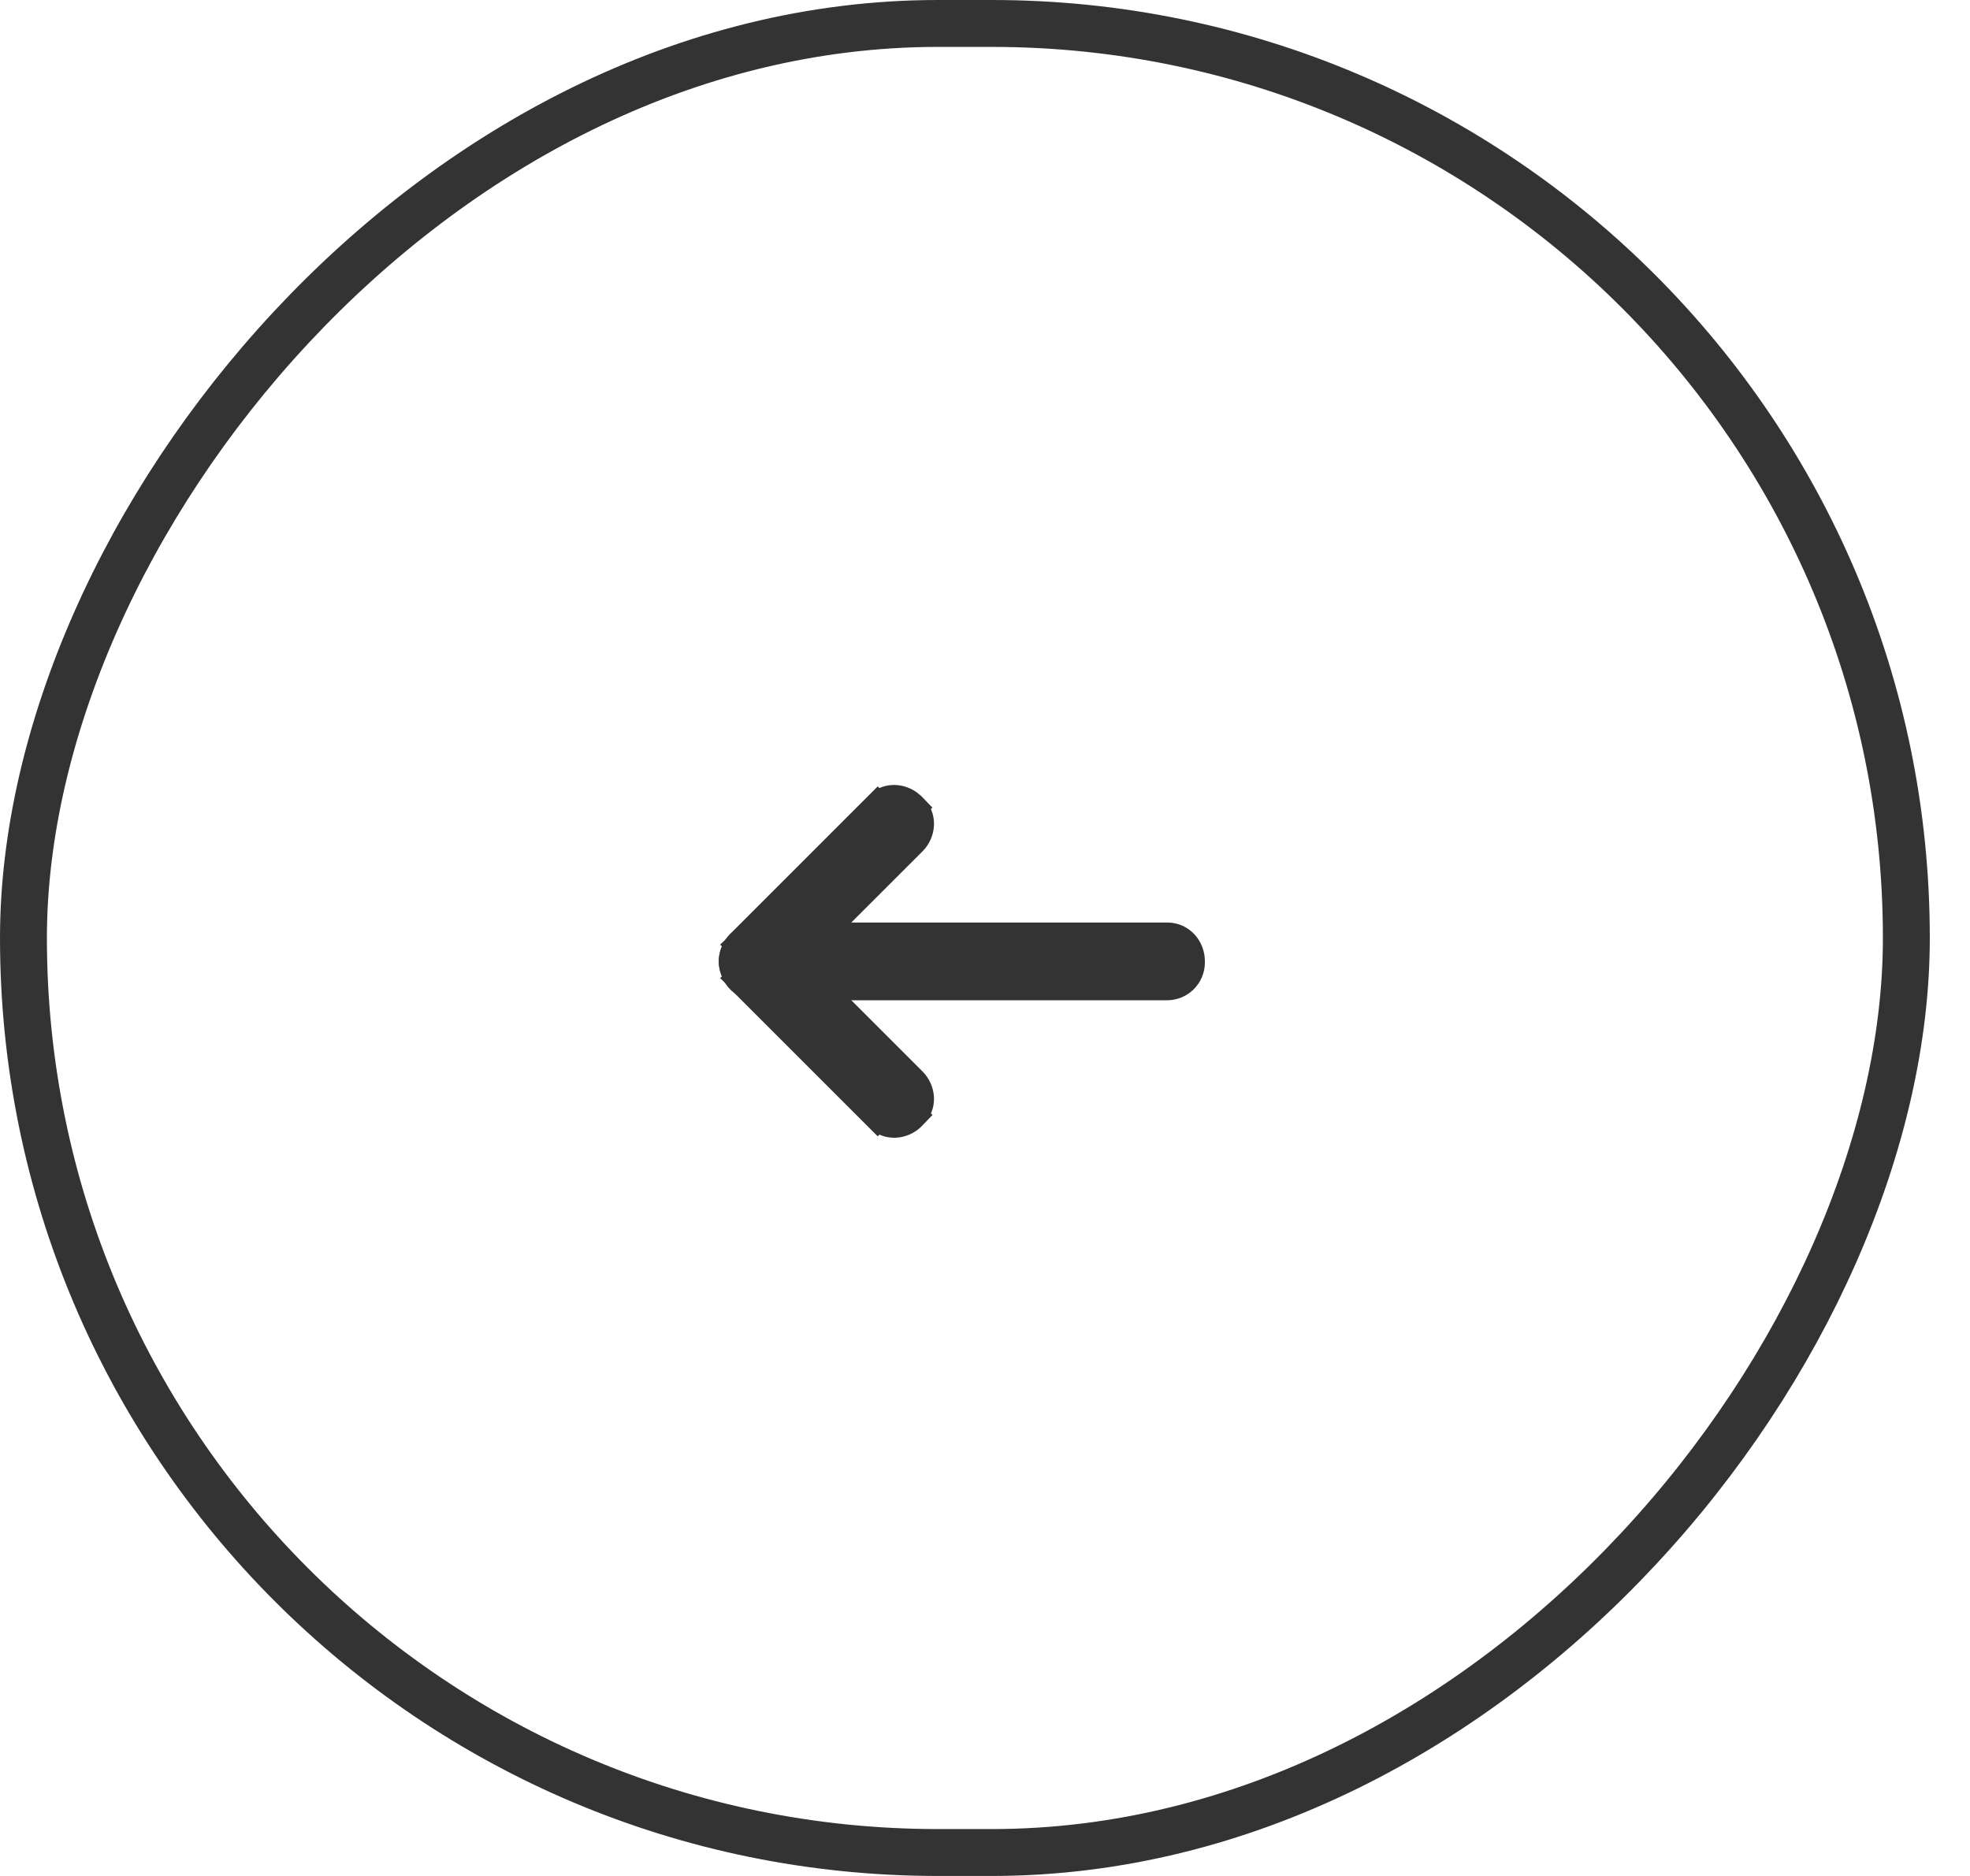 <svg width="42" height="40" viewBox="0 0 42 40" fill="none" xmlns="http://www.w3.org/2000/svg">
<rect x="-0.5" y="0.5" width="40.143" height="39" rx="19.5" transform="matrix(-1 0 0 1 40.143 0)" stroke="#333333"/>
<path d="M16.15 19.97C15.87 19.97 15.645 20.195 15.645 20.476V20.499C15.635 20.63 15.67 20.759 15.757 20.86C15.853 20.972 15.99 21.028 16.128 21.028H24.882C25.162 21.028 25.388 20.802 25.388 20.521V20.499C25.388 20.217 25.183 19.97 24.882 19.97H16.15Z" fill="#333333" stroke="#333333" stroke-width="0.6"/>
<path d="M19.356 17.129C19.168 17.003 18.895 16.991 18.715 17.194L18.713 17.192L15.779 20.126C15.598 20.307 15.548 20.639 15.781 20.846L15.779 20.848L15.803 20.871L15.805 20.869C16.012 21.103 16.343 21.052 16.524 20.871L19.458 17.938C19.639 17.756 19.69 17.424 19.456 17.218L19.458 17.216L19.435 17.192L19.356 17.129Z" fill="#333333" stroke="#333333" stroke-width="0.6"/>
<path d="M16.446 20.062C16.258 19.936 15.985 19.925 15.805 20.128L15.803 20.126L15.779 20.149L15.781 20.151C15.548 20.358 15.598 20.69 15.779 20.871L18.713 23.805L18.715 23.803C18.922 24.036 19.253 23.986 19.435 23.805L19.458 23.781L19.456 23.779C19.689 23.573 19.639 23.241 19.458 23.06L16.524 20.126L16.446 20.062Z" fill="#333333" stroke="#333333" stroke-width="0.6"/>
</svg>
